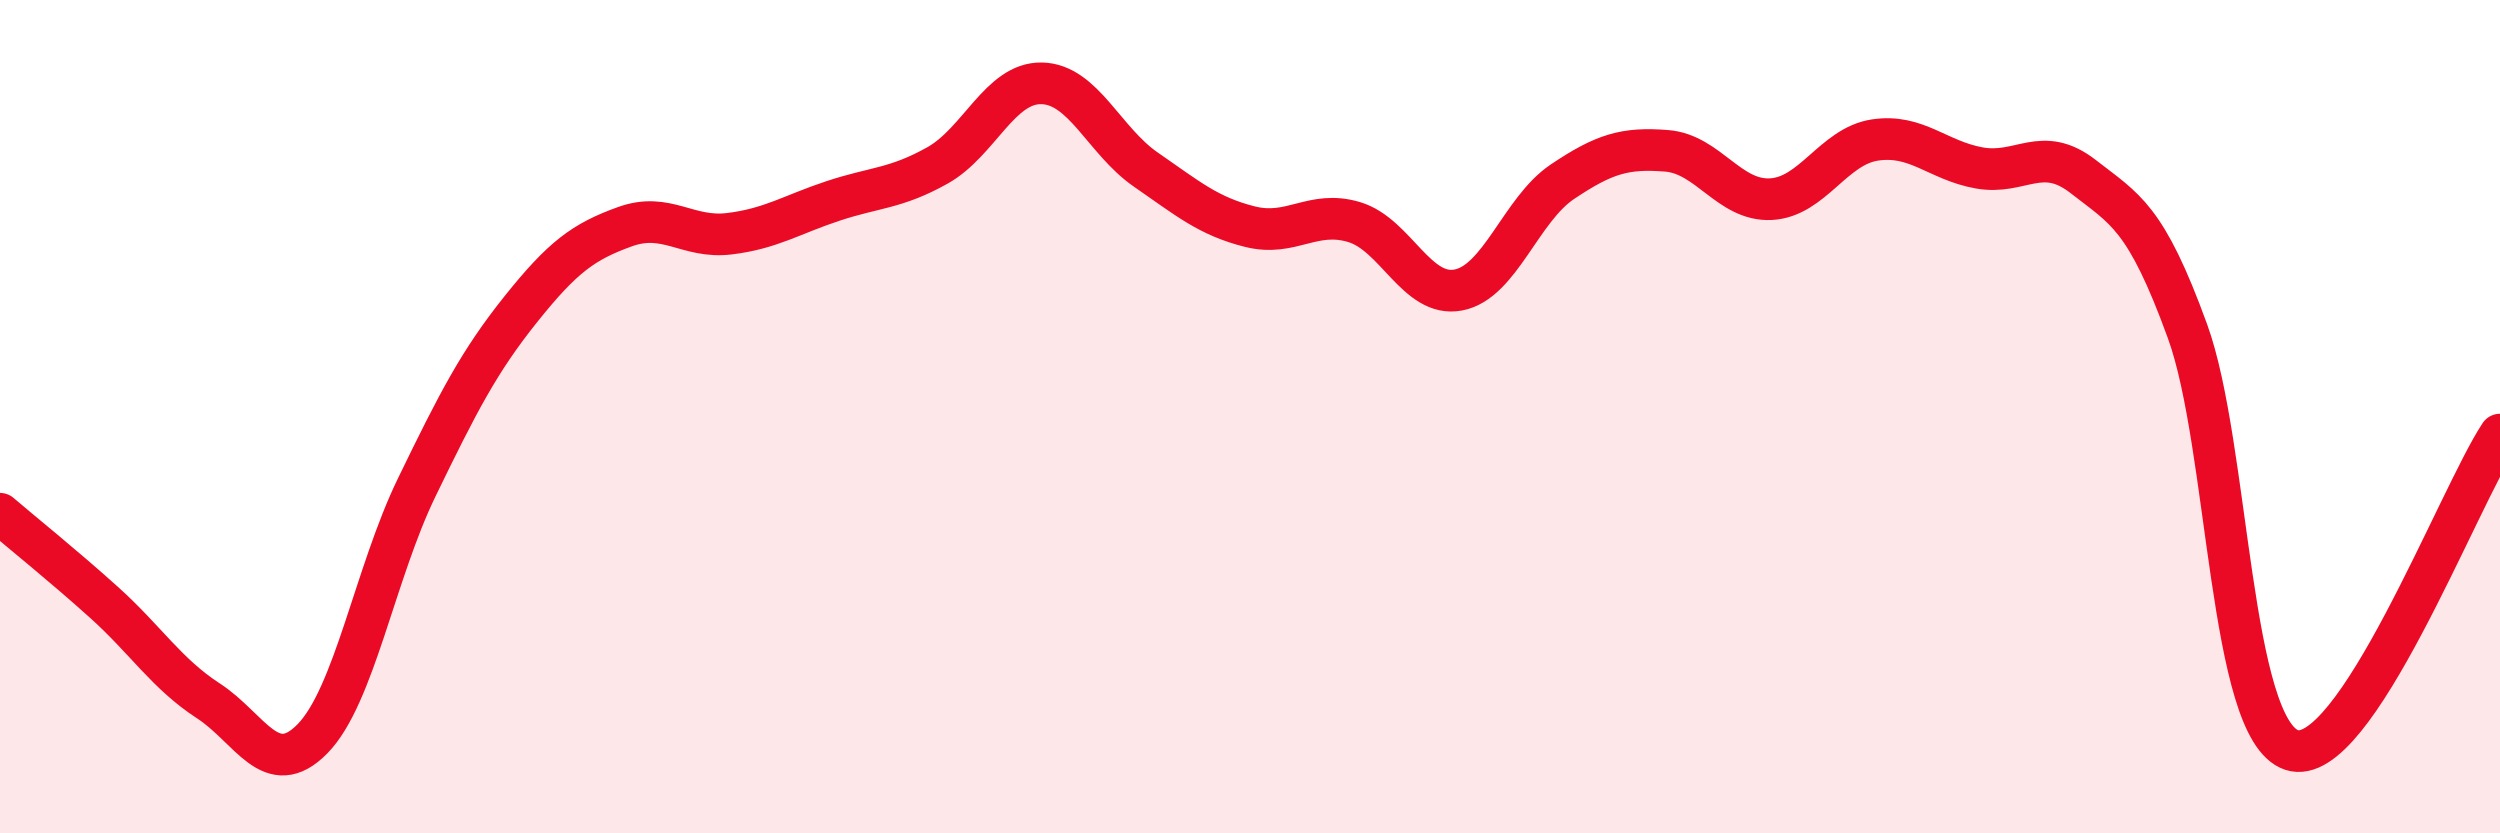 
    <svg width="60" height="20" viewBox="0 0 60 20" xmlns="http://www.w3.org/2000/svg">
      <path
        d="M 0,12.33 C 0.5,12.76 1.5,13.56 2.5,14.46 C 3.5,15.36 4,16.17 5,16.82 C 6,17.47 6.5,18.75 7.5,17.73 C 8.5,16.71 9,13.76 10,11.7 C 11,9.64 11.5,8.67 12.5,7.42 C 13.5,6.17 14,5.8 15,5.44 C 16,5.08 16.5,5.73 17.5,5.61 C 18.5,5.49 19,5.15 20,4.82 C 21,4.49 21.5,4.53 22.5,3.97 C 23.5,3.41 24,1.98 25,2 C 26,2.02 26.5,3.38 27.5,4.07 C 28.5,4.76 29,5.19 30,5.44 C 31,5.69 31.5,5.03 32.5,5.33 C 33.5,5.63 34,7.15 35,6.96 C 36,6.77 36.5,5.03 37.5,4.36 C 38.5,3.69 39,3.54 40,3.62 C 41,3.7 41.5,4.83 42.5,4.78 C 43.5,4.73 44,3.51 45,3.36 C 46,3.21 46.5,3.85 47.5,4.03 C 48.5,4.21 49,3.46 50,4.24 C 51,5.02 51.5,5.2 52.5,7.95 C 53.5,10.7 53.5,17.5 55,18 C 56.5,18.5 59,11.94 60,10.43L60 20L0 20Z"
        fill="#EB0A25"
        opacity="0.1"
        stroke-linecap="round"
        stroke-linejoin="round"
      />
      <path
        d="M 0,12.33 C 0.5,12.76 1.5,13.56 2.5,14.46 C 3.5,15.36 4,16.17 5,16.82 C 6,17.47 6.5,18.75 7.5,17.73 C 8.5,16.71 9,13.76 10,11.7 C 11,9.64 11.5,8.67 12.5,7.42 C 13.5,6.17 14,5.8 15,5.44 C 16,5.08 16.5,5.73 17.5,5.61 C 18.5,5.49 19,5.15 20,4.82 C 21,4.49 21.5,4.53 22.5,3.97 C 23.5,3.41 24,1.98 25,2 C 26,2.02 26.5,3.38 27.5,4.07 C 28.5,4.76 29,5.19 30,5.44 C 31,5.69 31.5,5.03 32.5,5.33 C 33.5,5.63 34,7.15 35,6.96 C 36,6.77 36.5,5.03 37.5,4.36 C 38.5,3.69 39,3.54 40,3.62 C 41,3.7 41.5,4.83 42.5,4.78 C 43.5,4.73 44,3.51 45,3.36 C 46,3.21 46.5,3.85 47.5,4.03 C 48.5,4.21 49,3.46 50,4.24 C 51,5.02 51.5,5.2 52.5,7.95 C 53.5,10.7 53.5,17.5 55,18 C 56.5,18.5 59,11.94 60,10.43"
        stroke="#EB0A25"
        stroke-width="1"
        fill="none"
        stroke-linecap="round"
        stroke-linejoin="round"
      />
    </svg>
  